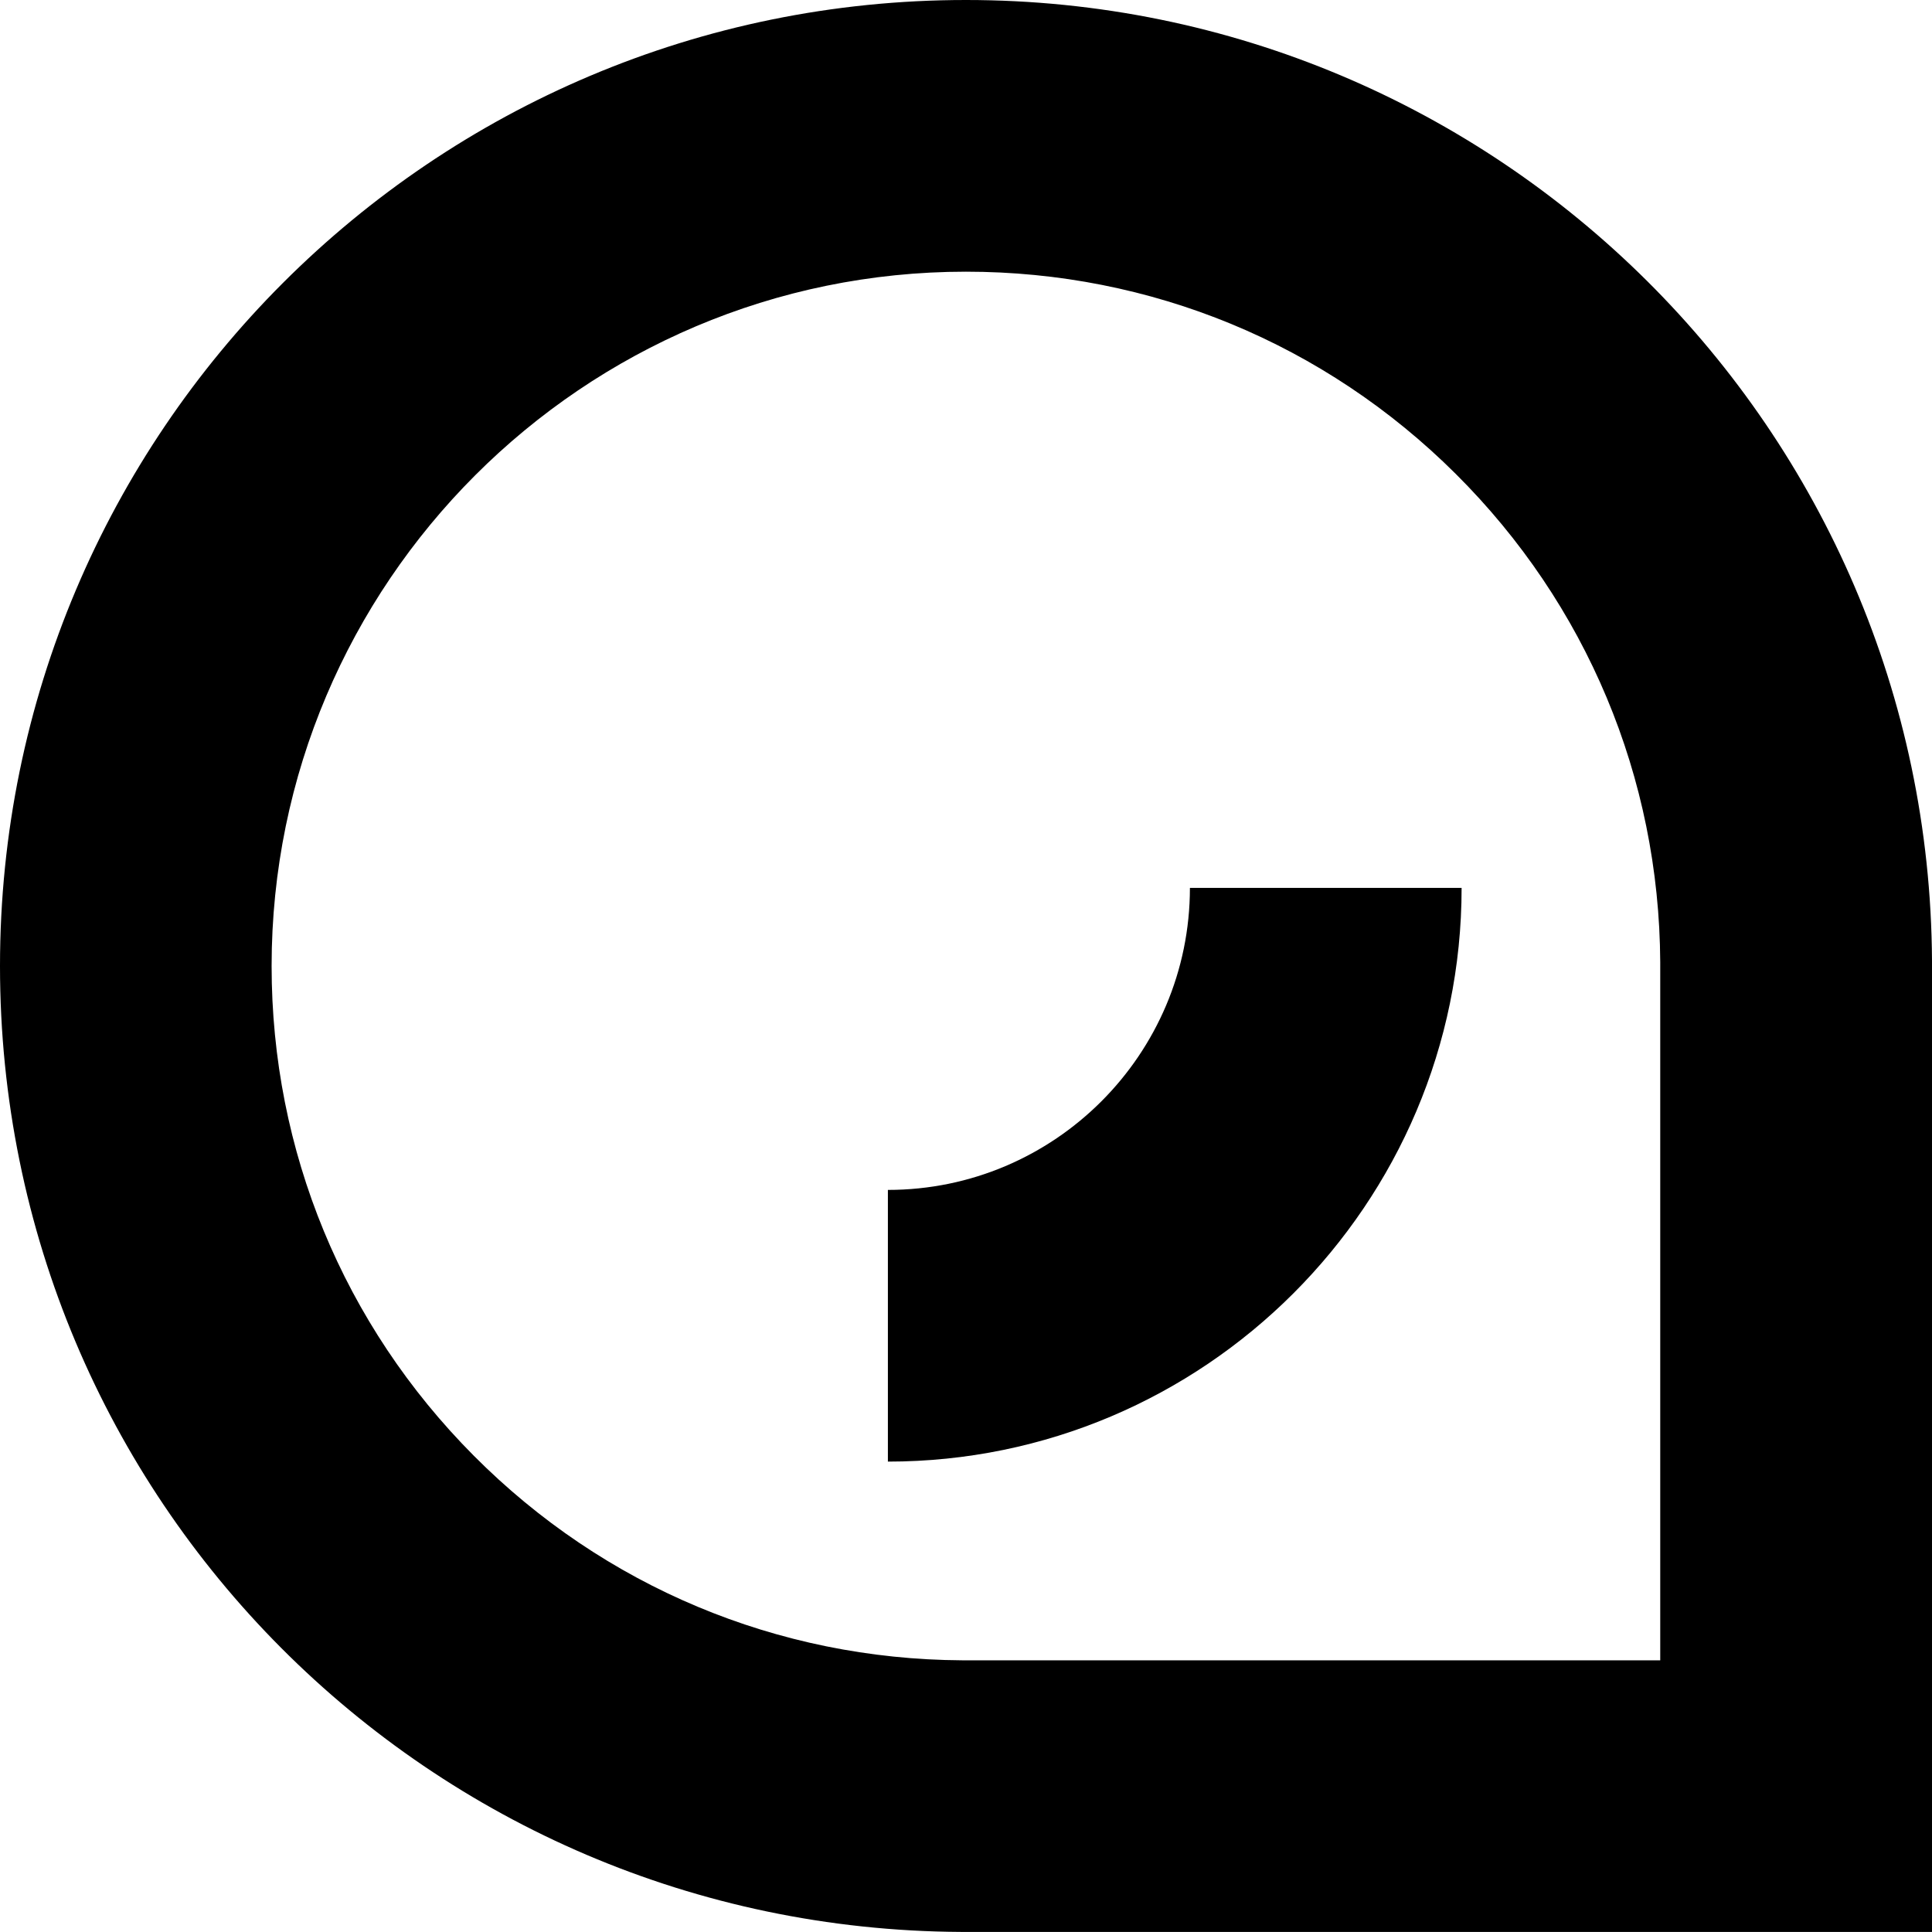 <?xml version="1.0" encoding="UTF-8"?>
<svg id="Layer_2" data-name="Layer 2" xmlns="http://www.w3.org/2000/svg" viewBox="0 0 256 256">
  <g id="Layer_1-2" data-name="Layer 1">
    <g>
      <path d="m128,36c24.48,0,47.53,9.51,64.88,26.78,17.35,17.26,26.98,40.25,27.11,64.71v1.48s0,91.03,0,91.03h-92.51c-24.47-.14-47.45-9.77-64.71-27.12-17.27-17.36-26.78-40.4-26.78-64.88,0-50.73,41.27-92,92-92m0-36C57.31,0,0,57.31,0,128s56.93,127.61,127.3,127.99h0s128.7,0,128.7,0V127.3h0C255.61,56.93,198.46,0,128,0h0Z"/>
      <path d="m117.65,193.67v-36c22.07,0,40.02-17.95,40.02-40.02h36c0,41.92-34.1,76.02-76.02,76.02Z"/>
    </g>
  </g>
</svg>